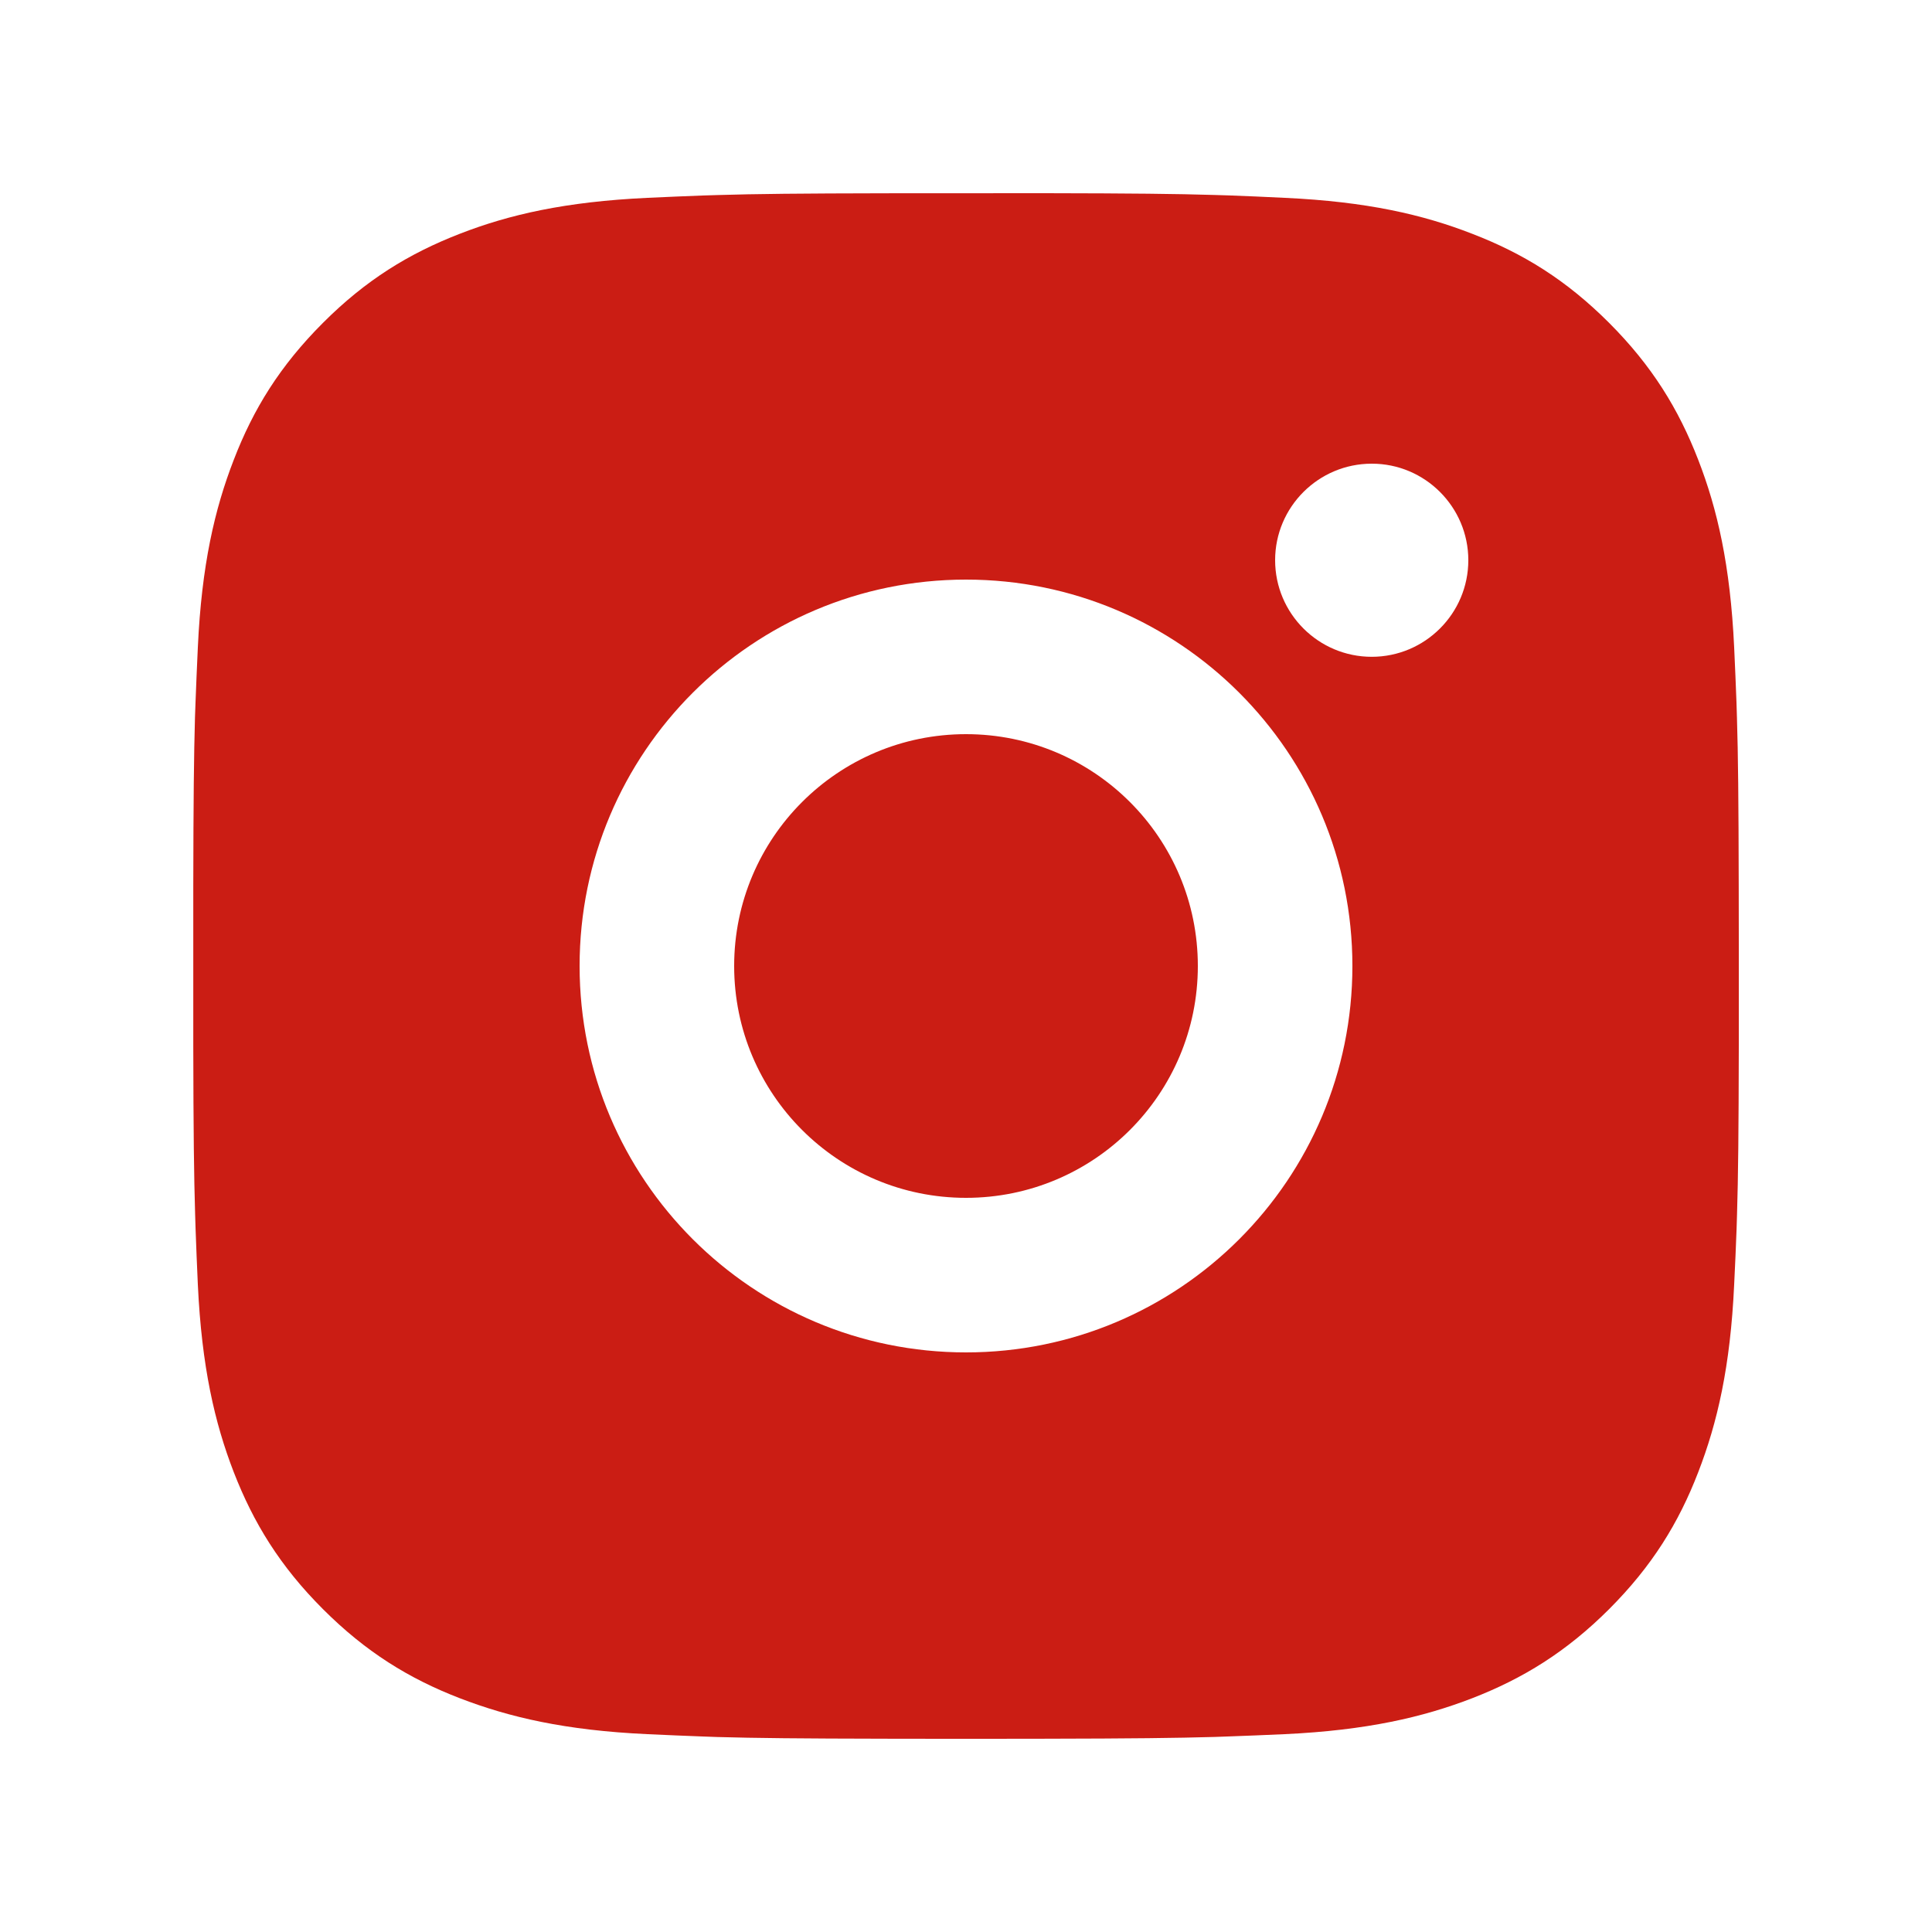 <svg width="25" height="25" viewBox="0 0 25 25" fill="none" xmlns="http://www.w3.org/2000/svg">
<path d="M13.528 2.5C14.653 2.502 15.224 2.508 15.717 2.523L15.911 2.529C16.135 2.537 16.356 2.547 16.623 2.56C17.687 2.609 18.413 2.777 19.05 3.025C19.709 3.279 20.266 3.622 20.822 4.178C21.377 4.734 21.72 5.292 21.975 5.95C22.222 6.586 22.39 7.313 22.44 8.377C22.452 8.644 22.462 8.865 22.47 9.089L22.476 9.283C22.491 9.776 22.497 10.347 22.499 11.472L22.5 12.218C22.5 12.309 22.5 12.403 22.5 12.5L22.5 12.782L22.5 13.528C22.498 14.653 22.492 15.223 22.477 15.716L22.471 15.91C22.463 16.134 22.453 16.356 22.44 16.622C22.391 17.686 22.222 18.412 21.975 19.05C21.721 19.709 21.377 20.266 20.822 20.822C20.266 21.377 19.707 21.72 19.05 21.975C18.413 22.221 17.687 22.39 16.623 22.44C16.356 22.452 16.135 22.461 15.911 22.469L15.717 22.476C15.224 22.49 14.653 22.497 13.528 22.499L12.782 22.5C12.691 22.5 12.597 22.5 12.5 22.5H12.218L11.473 22.499C10.347 22.497 9.777 22.491 9.284 22.477L9.09 22.47C8.866 22.462 8.644 22.452 8.378 22.44C7.314 22.391 6.589 22.221 5.95 21.975C5.292 21.721 4.734 21.377 4.179 20.822C3.623 20.266 3.28 19.706 3.025 19.05C2.778 18.412 2.61 17.686 2.56 16.622C2.548 16.356 2.539 16.134 2.531 15.91L2.525 15.716C2.51 15.223 2.503 14.653 2.501 13.528L2.501 11.472C2.503 10.347 2.509 9.776 2.523 9.283L2.53 9.089C2.538 8.865 2.548 8.644 2.56 8.377C2.609 7.312 2.778 6.587 3.025 5.95C3.279 5.291 3.623 4.734 4.179 4.178C4.734 3.622 5.293 3.28 5.95 3.025C6.588 2.777 7.313 2.61 8.378 2.56C8.644 2.548 8.866 2.538 9.09 2.53L9.284 2.524C9.777 2.509 10.347 2.503 11.473 2.501L13.528 2.5ZM12.5 7.5C9.737 7.5 7.5 9.739 7.5 12.5C7.5 15.263 9.74 17.5 12.5 17.5C15.263 17.5 17.5 15.26 17.5 12.5C17.5 9.737 15.261 7.5 12.5 7.5ZM12.5 9.5C14.157 9.5 15.5 10.842 15.5 12.5C15.5 14.157 14.158 15.5 12.5 15.5C10.843 15.5 9.5 14.157 9.5 12.5C9.5 10.843 10.843 9.5 12.5 9.5ZM17.75 6C17.061 6 16.5 6.56 16.5 7.249C16.5 7.938 17.06 8.499 17.75 8.499C18.439 8.499 19 7.939 19 7.249C19 6.56 18.439 5.999 17.75 6Z" fill="#CB1D14"/>
</svg>
